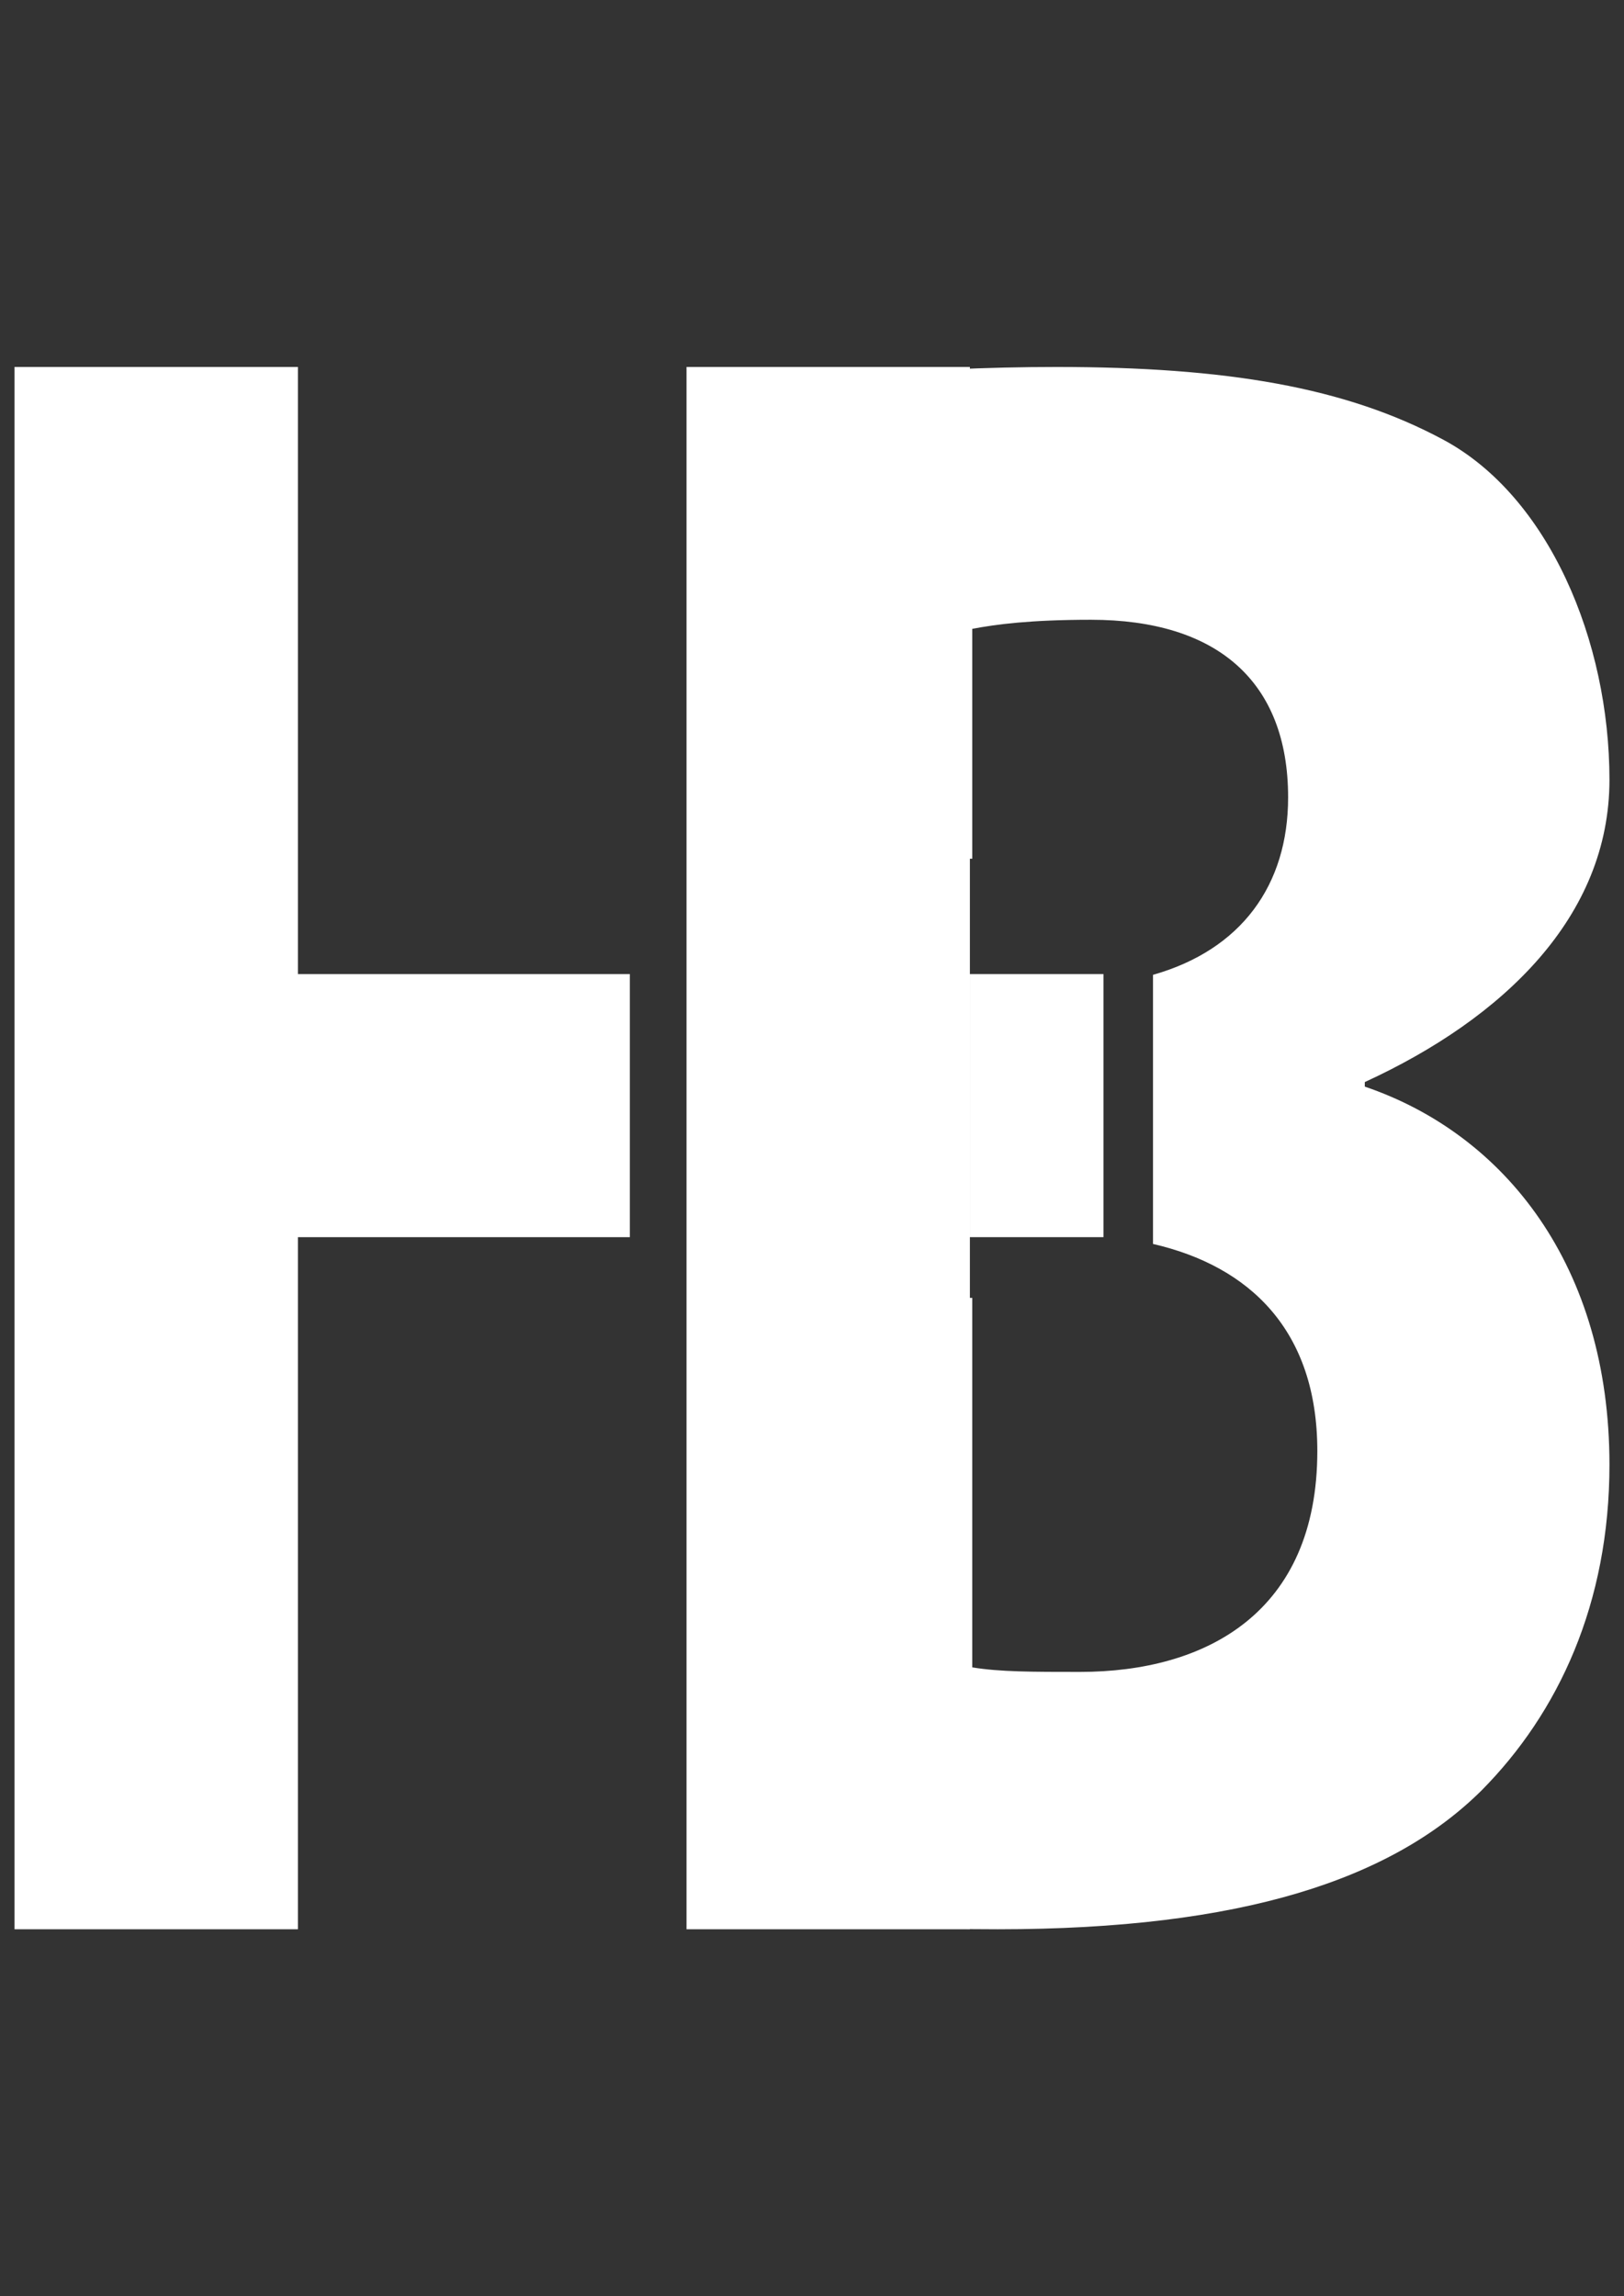 <?xml version="1.0" encoding="utf-8"?>
<!-- Generator: Adobe Illustrator 16.0.0, SVG Export Plug-In . SVG Version: 6.00 Build 0)  -->
<!DOCTYPE svg PUBLIC "-//W3C//DTD SVG 1.1//EN" "http://www.w3.org/Graphics/SVG/1.1/DTD/svg11.dtd">
<svg version="1.1" id="Layer_1" xmlns="http://www.w3.org/2000/svg" xmlns:xlink="http://www.w3.org/1999/xlink" x="0px" y="0px"
	 width="841.889px" height="1190.551px" viewBox="0 0 841.889 1190.551" enable-background="new 0 0 841.889 1190.551"
	 xml:space="preserve">
<rect x="0" y="0" width="841.889" height="1190.551" fill="#333333" stroke="none"/>
<g>
	<rect x="355.891" y="190.26" fill="#FFFFFF" width="146.897" height="810.024"/>
	<rect x="502.788" y="505.036" fill="#FFFFFF" width="69.249" height="136.401"/>
	<polygon fill="#FFFFFF" points="154.438,505.037 154.438,190.26 7.54,190.26 7.54,1000.285 154.438,1000.285 154.438,641.443 
		326.514,641.443 326.514,505.037 	"/>
	<path fill="#FFFFFF" d="M707.516,563.391v-2.358c71.938-33.06,126.833-85.875,126.833-156.723
		c0-72.031-31.478-146.897-86.038-176.273c-50.767-27.338-112.731-37.771-200.767-37.771c-71.932,0-148.601,7.085-186.471,16.533
		v781.68c32.189,5.9,85.188,11.812,156.183,11.812c126.833,0,204.461-25.976,250.836-72.026
		c39.757-40.145,66.257-96.827,66.257-168.854C834.354,656.677,780.396,588.193,707.516,563.391z M559.859,866.854
		c-24.613,0-41.644,0-55.845-2.358V672.922h-1.226v-227.69h1.226V326.053c12.299-2.357,30.288-4.716,61.525-4.716
		c65.313,0,102.225,31.876,102.225,92.096c0,45.511-24.277,79.001-70.045,92.002V644.96c49.808,11.481,85.189,44.563,85.189,107.355
		C682.903,836.152,625.172,866.854,559.859,866.854z"/>
</g>
</svg>
